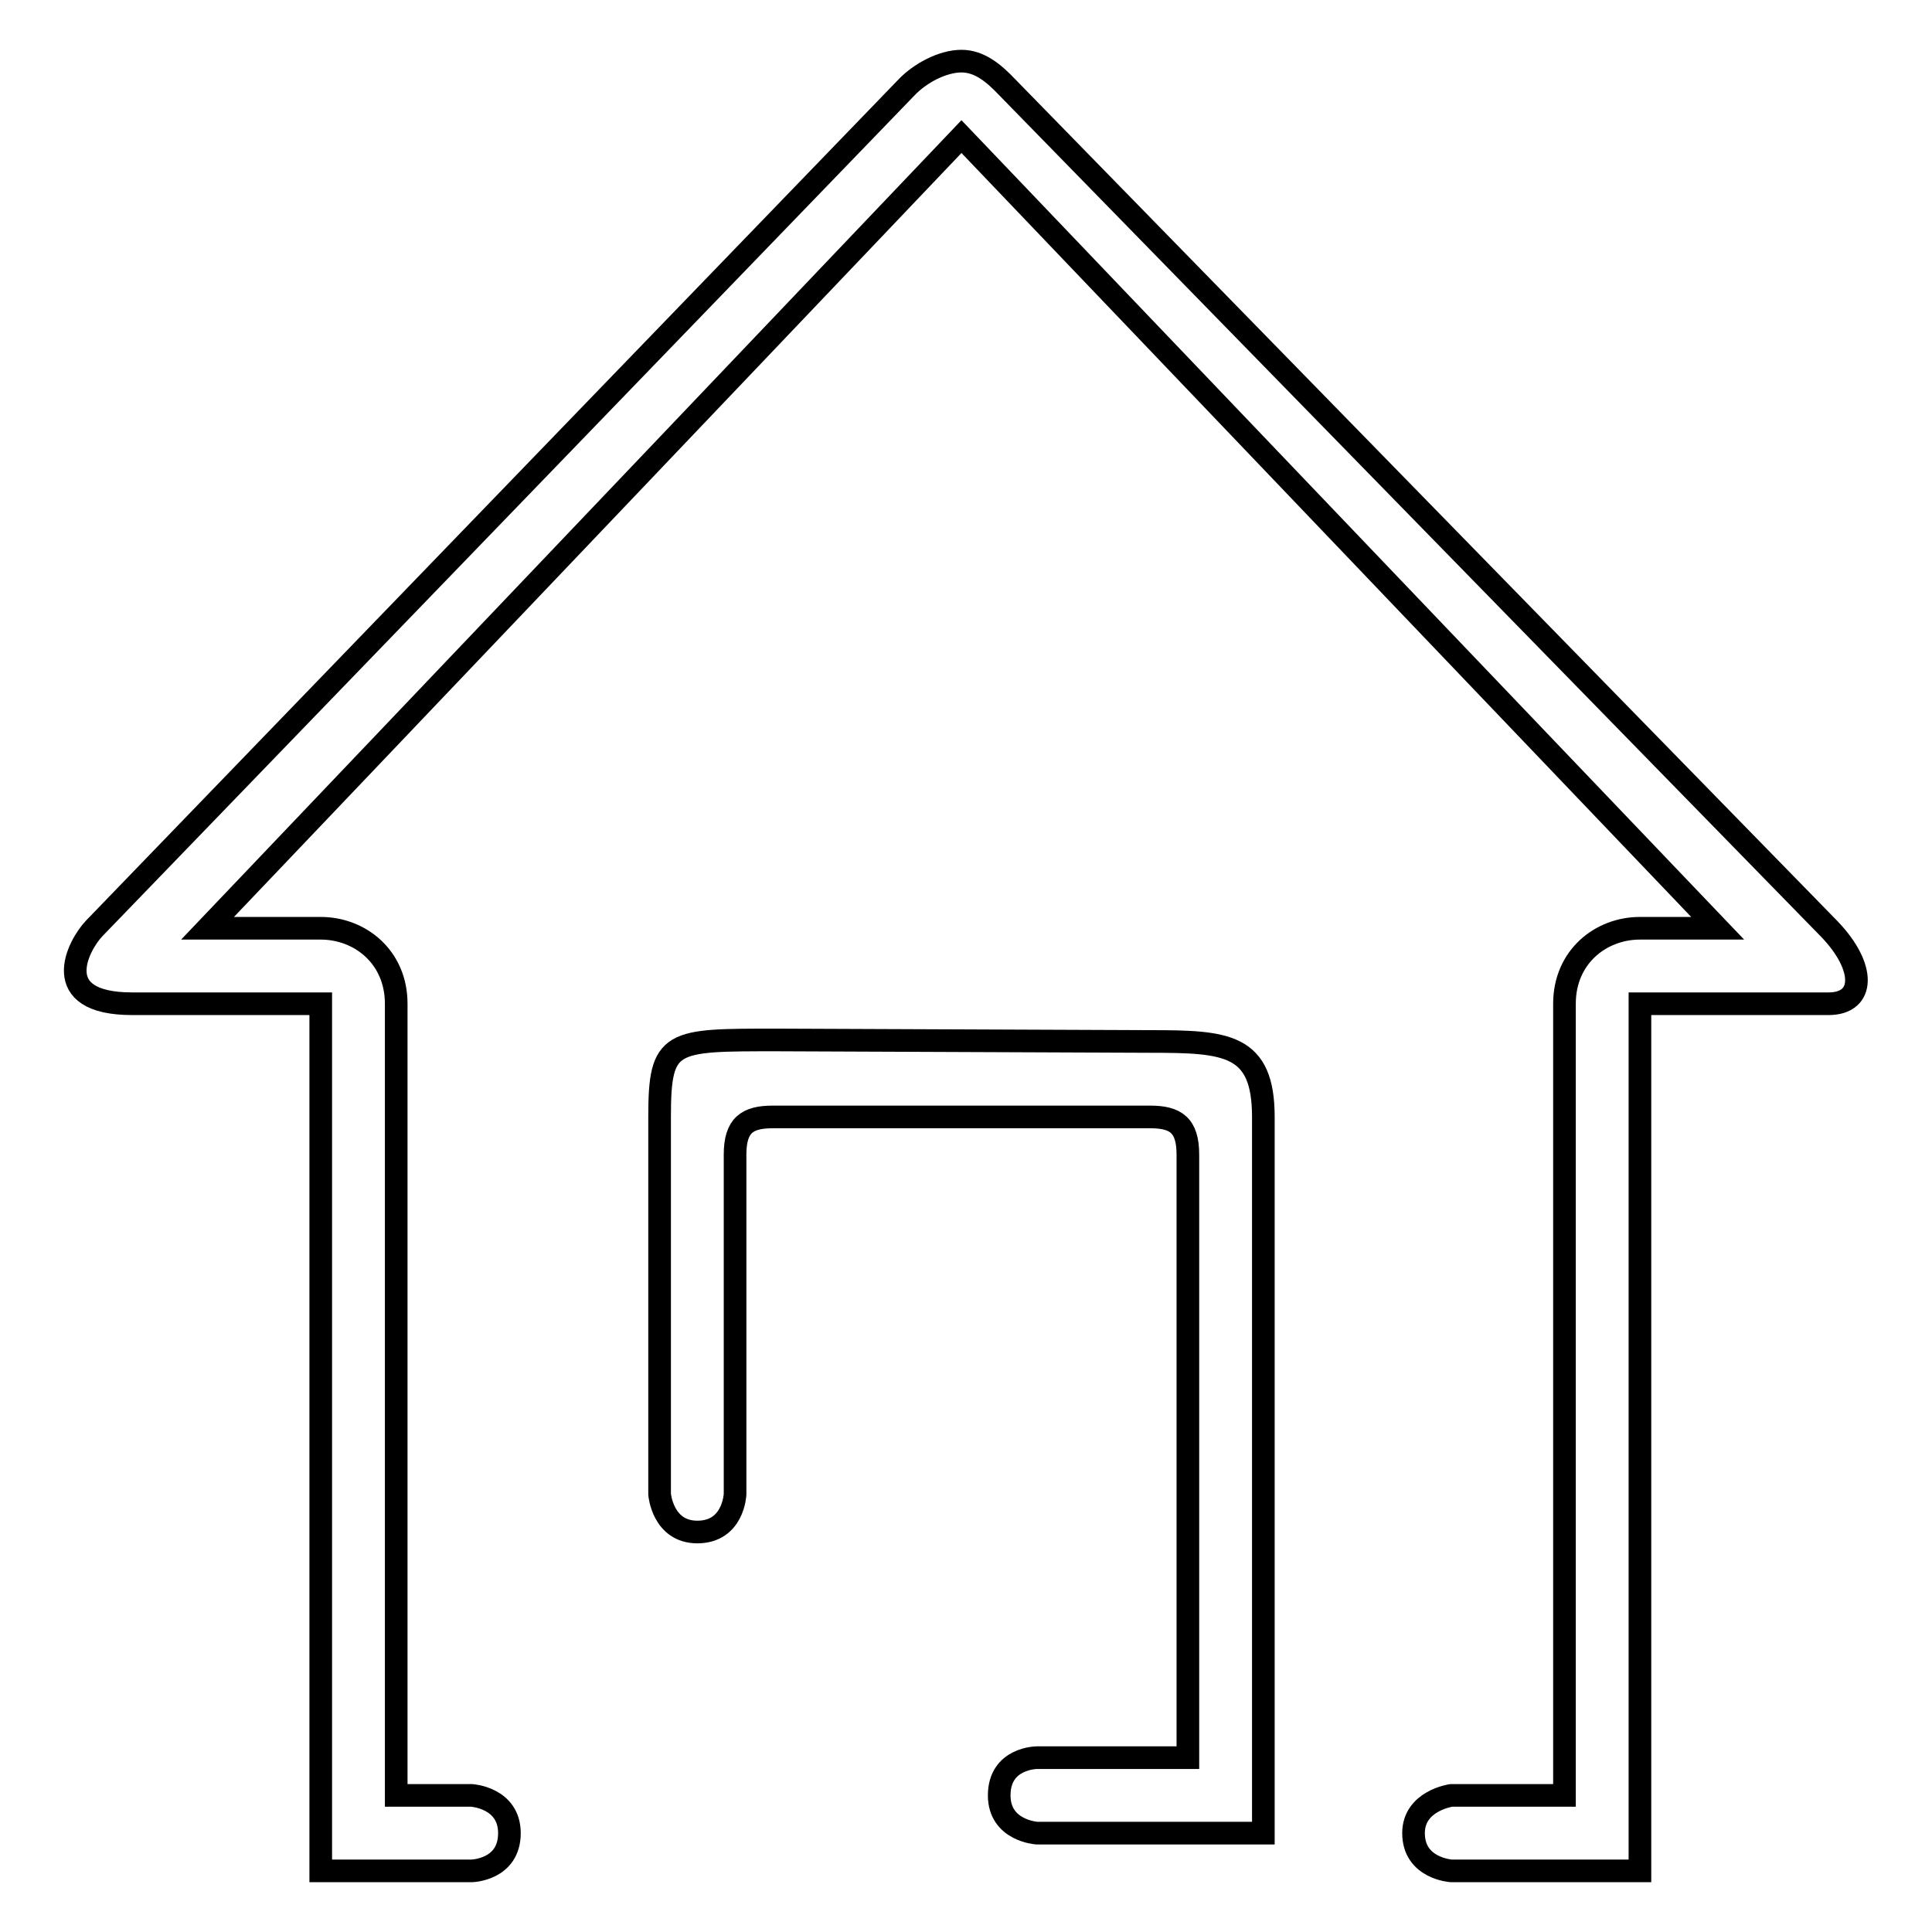 <?xml version="1.0" encoding="utf-8"?>
<!-- Svg Vector Icons : http://www.onlinewebfonts.com/icon -->
<!DOCTYPE svg PUBLIC "-//W3C//DTD SVG 1.1//EN" "http://www.w3.org/Graphics/SVG/1.1/DTD/svg11.dtd">
<svg version="1.1" xmlns="http://www.w3.org/2000/svg" xmlns:xlink="http://www.w3.org/1999/xlink" x="0px" y="0px" viewBox="0 0 256 256" enable-background="new 0 0 256 256" xml:space="preserve">
<g><g><path stroke-width="3" fill-opacity="0" stroke="#000000"  d="M242.3,133h-25v114.9h-25c0,0-5-0.3-5-5c0-4.3,5-5,5-5h15V133c0-6.2,4.8-10,10-10h10.3L127.4,18.1L27.5,123h15c5.2,0,10,3.8,10,10v104.9h10c0,0,5,0.3,5,5c0,4.9-5,5-5,5h-20V133h-25c-11.2,0-7.2-7.7-5-10L120.1,11.6c1.8-1.9,4.8-3.5,7.3-3.5c2.4,0,4.3,1.6,6.1,3.5l108.9,111.5C247.3,128.2,247.1,133,242.3,133z M103,137.8l49.4,0.2c10.1,0,15,0.3,15,10v94.9h-30c0,0-5-0.3-5-5c0-5,5-5,5-5h20V153c0-3.9-1.6-5-5-5h-50c-3.4,0-5,1.1-5,5v45c0,0-0.2,5-5,5c-4.6,0-5-5-5-5V148C87.4,137.7,88.8,137.8,103,137.8z"/></g></g>
</svg>